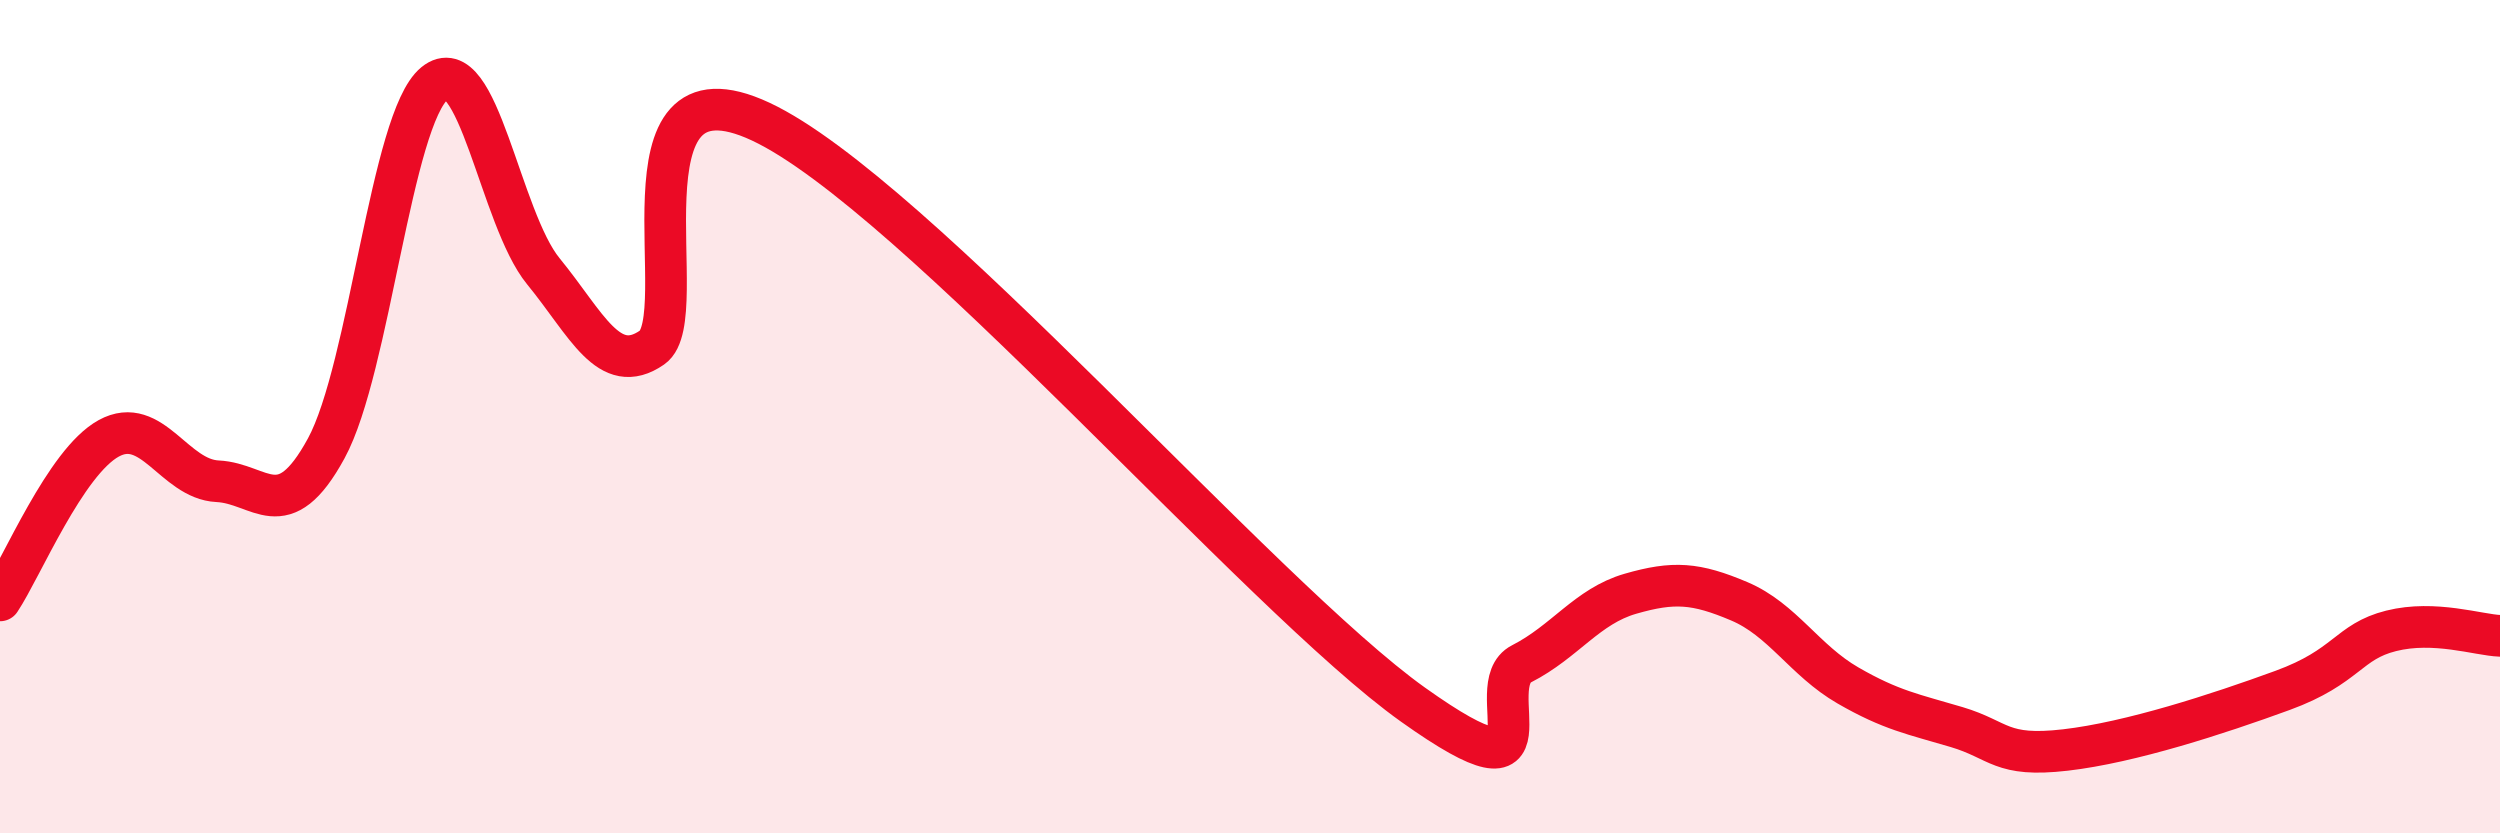 
    <svg width="60" height="20" viewBox="0 0 60 20" xmlns="http://www.w3.org/2000/svg">
      <path
        d="M 0,14.41 C 0.52,13.63 1.57,11.09 2.61,10.52 C 3.65,9.95 4.18,11.5 5.22,11.55 C 6.26,11.6 6.79,12.67 7.83,10.76 C 8.87,8.85 9.39,2.85 10.43,2 C 11.47,1.15 12,5.24 13.04,6.51 C 14.08,7.78 14.61,9.06 15.65,8.34 C 16.69,7.62 14.61,1.21 18.26,2.92 C 21.91,4.63 30.26,14.31 33.91,16.91 C 37.56,19.51 35.48,16.46 36.52,15.93 C 37.56,15.4 38.09,14.55 39.13,14.25 C 40.17,13.95 40.7,13.99 41.74,14.43 C 42.78,14.87 43.31,15.85 44.35,16.45 C 45.39,17.05 45.92,17.14 46.96,17.45 C 48,17.76 48.01,18.18 49.57,18 C 51.13,17.82 53.22,17.14 54.78,16.57 C 56.34,16 56.35,15.4 57.39,15.14 C 58.43,14.88 59.48,15.24 60,15.26L60 20L0 20Z"
        fill="#EB0A25"
        opacity="0.1"
        stroke-linecap="round"
        stroke-linejoin="round"
      />
      <path
        d="M 0,14.41 C 0.52,13.63 1.57,11.09 2.61,10.52 C 3.65,9.95 4.18,11.5 5.22,11.55 C 6.26,11.6 6.79,12.67 7.83,10.76 C 8.87,8.85 9.39,2.85 10.43,2 C 11.47,1.15 12,5.24 13.04,6.51 C 14.08,7.78 14.61,9.06 15.65,8.34 C 16.69,7.62 14.61,1.21 18.26,2.92 C 21.91,4.63 30.26,14.31 33.91,16.91 C 37.56,19.51 35.48,16.46 36.52,15.93 C 37.56,15.4 38.09,14.55 39.13,14.25 C 40.17,13.95 40.7,13.99 41.74,14.43 C 42.78,14.87 43.31,15.85 44.35,16.45 C 45.39,17.05 45.92,17.14 46.96,17.45 C 48,17.76 48.01,18.18 49.57,18 C 51.13,17.82 53.22,17.14 54.78,16.57 C 56.34,16 56.35,15.4 57.39,15.14 C 58.43,14.88 59.48,15.24 60,15.26"
        stroke="#EB0A25"
        stroke-width="1"
        fill="none"
        stroke-linecap="round"
        stroke-linejoin="round"
      />
    </svg>
  